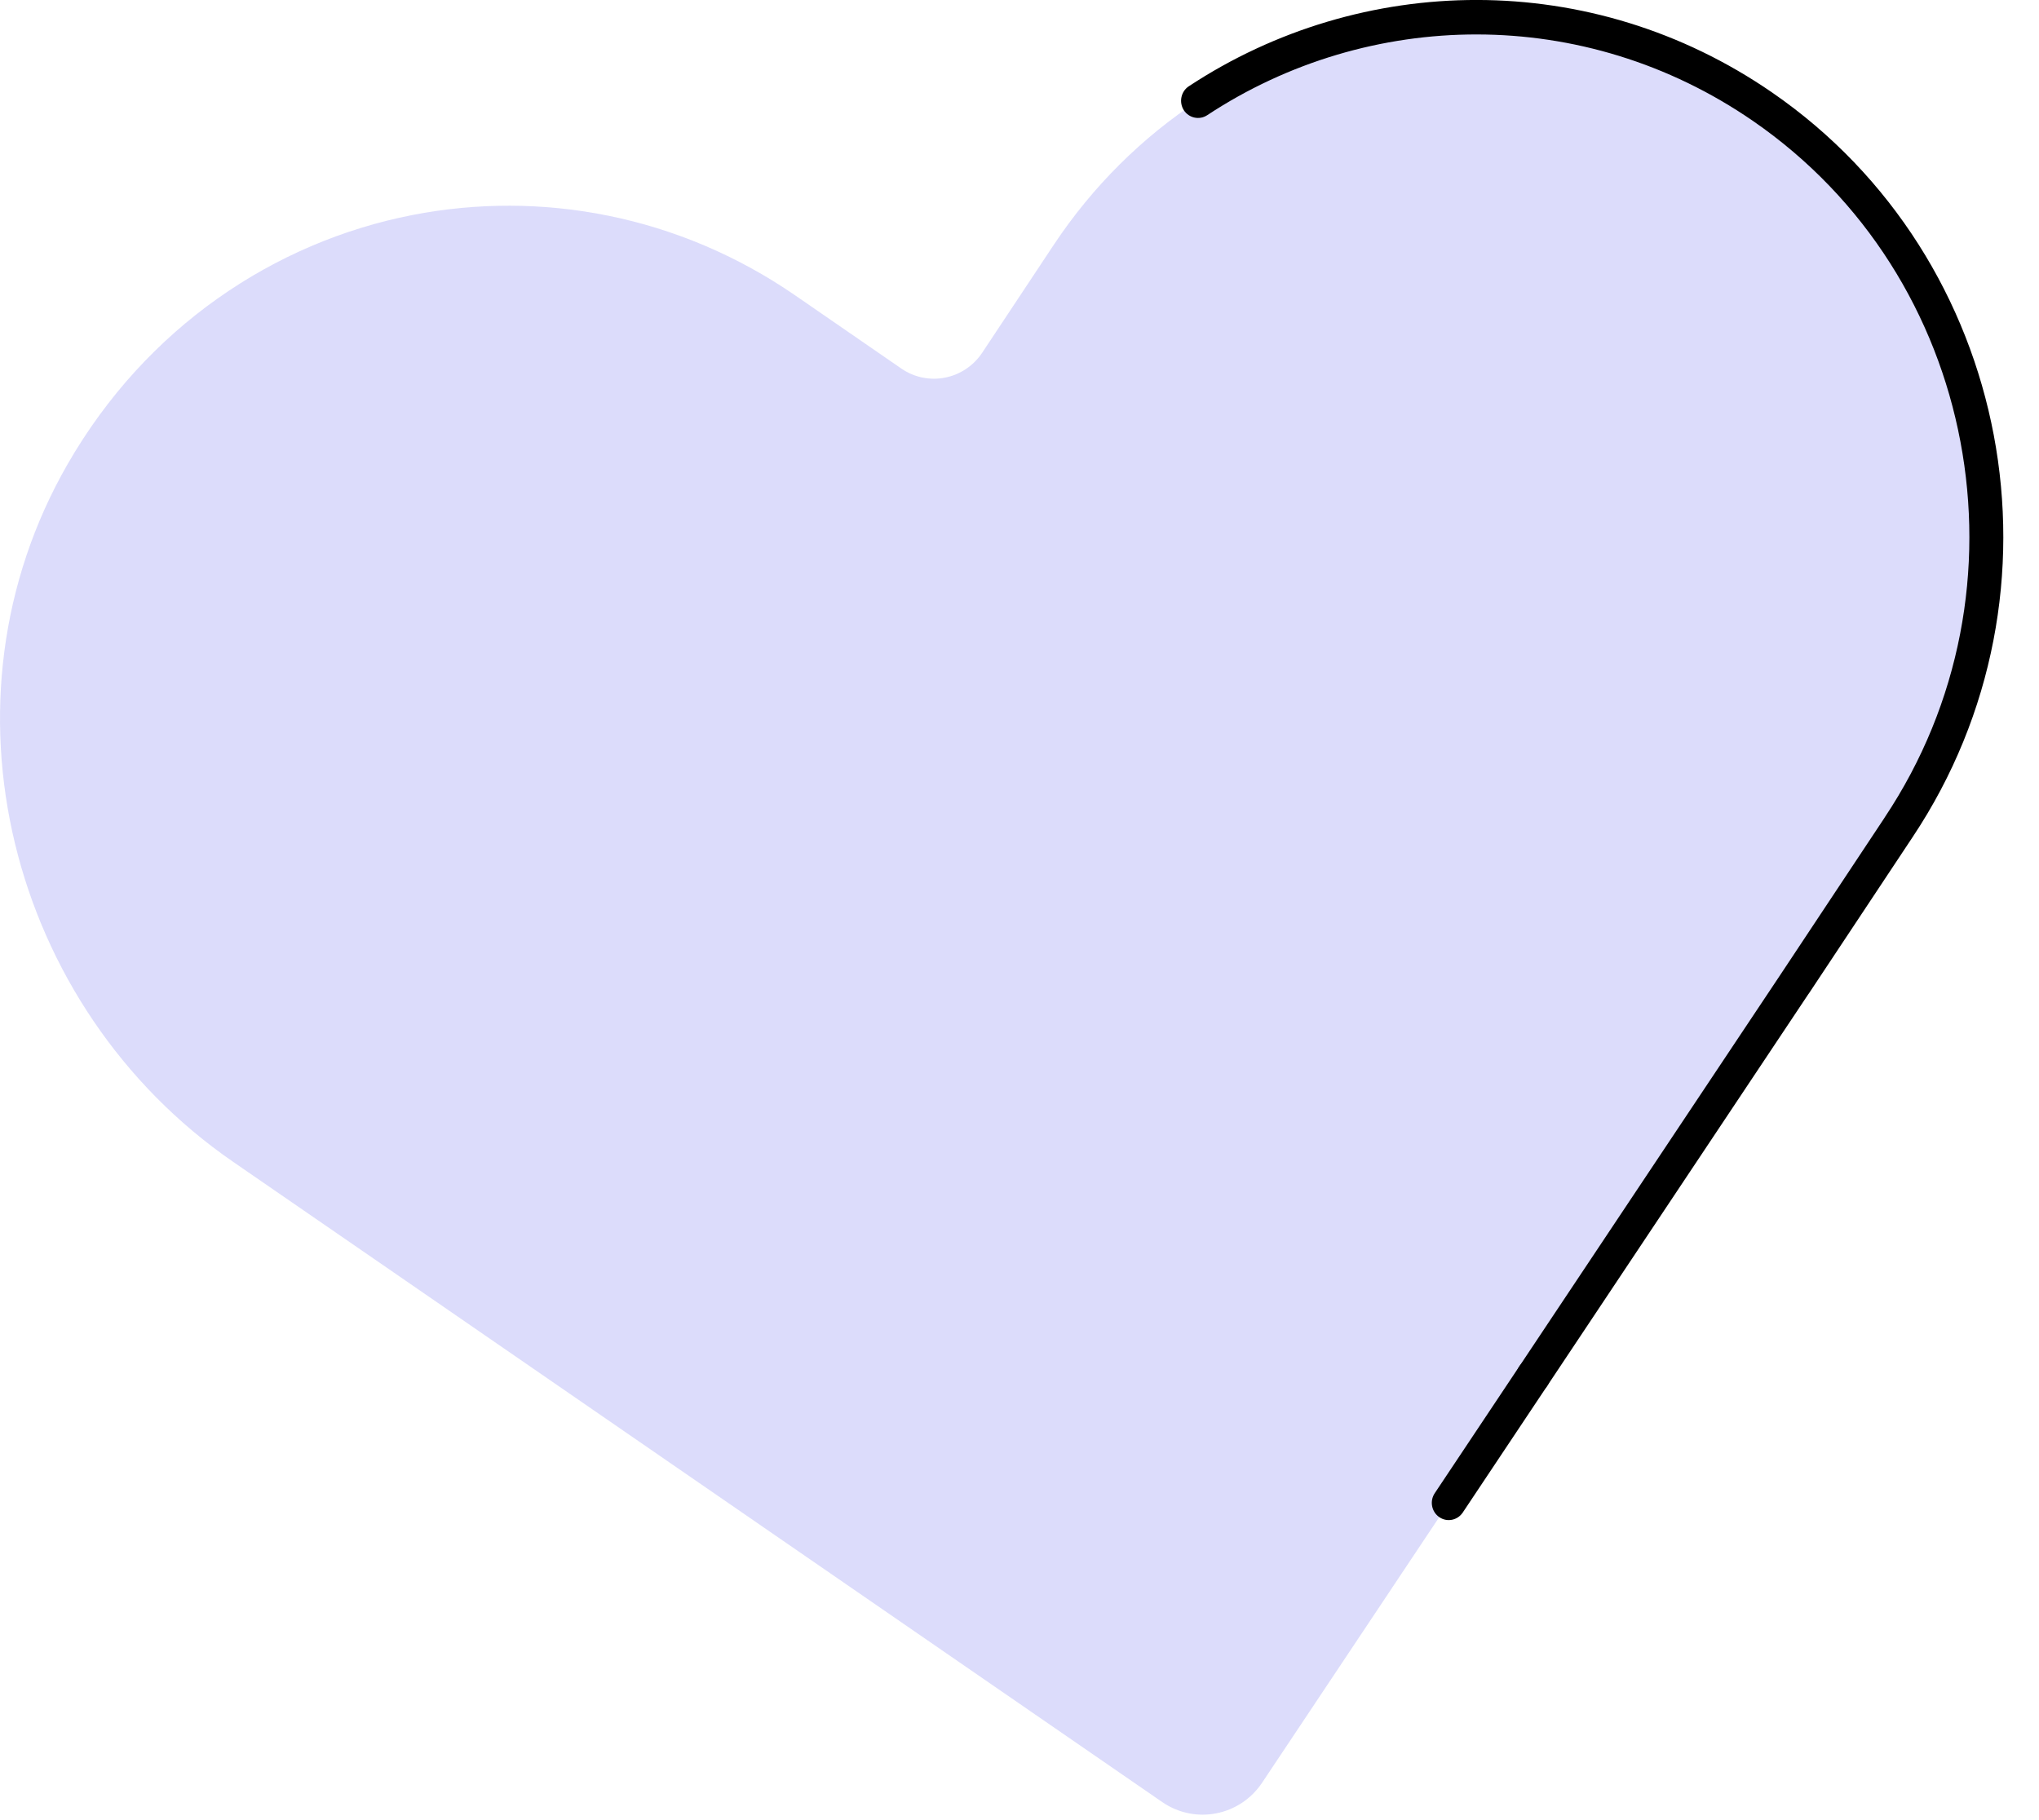 <svg width="28" height="25" viewBox="0 0 28 25" fill="none" xmlns="http://www.w3.org/2000/svg">
<path d="M19.895 20.642L17.333 24.484C17.027 24.944 16.412 25.063 15.96 24.752L5.175 17.318L3.201 15.958C0.123 13.836 -0.949 9.63 0.932 6.369C2.008 4.502 3.76 3.325 5.665 2.953C7.426 2.61 9.317 2.953 10.921 4.058L12.377 5.062C12.743 5.314 13.242 5.216 13.489 4.843L14.469 3.365C16.633 0.107 20.997 -0.745 24.203 1.464C25.806 2.569 26.813 4.229 27.151 6.021C27.489 7.812 27.159 9.733 26.073 11.363L24.645 13.517L19.895 20.641" fill="#DCDCFB"/>
<path d="M20.087 20.775C20.015 20.883 19.87 20.912 19.764 20.838C19.658 20.765 19.63 20.618 19.702 20.51L20.087 20.775ZM20.862 18.77C20.934 18.661 21.079 18.633 21.185 18.706C21.292 18.78 21.319 18.927 21.247 19.035L20.087 20.775L19.702 20.51L20.862 18.77Z" fill="black"/>
<path d="M16.325 1.185C18.692 -0.376 21.849 -0.443 24.333 1.269C25.99 2.411 27.029 4.127 27.379 5.977C27.728 7.827 27.387 9.812 26.265 11.497L24.837 13.65L24.836 13.65L21.247 19.035L21.233 19.055C21.157 19.146 21.024 19.167 20.924 19.098C20.818 19.025 20.79 18.878 20.862 18.77L24.451 13.385L25.879 11.232L25.879 11.231C26.93 9.655 27.248 7.799 26.921 6.066C26.595 4.334 25.622 2.729 24.072 1.661C21.748 0.06 18.794 0.121 16.578 1.582C16.471 1.653 16.326 1.622 16.256 1.513C16.187 1.403 16.217 1.256 16.325 1.185Z" fill="black"/>
</svg>
